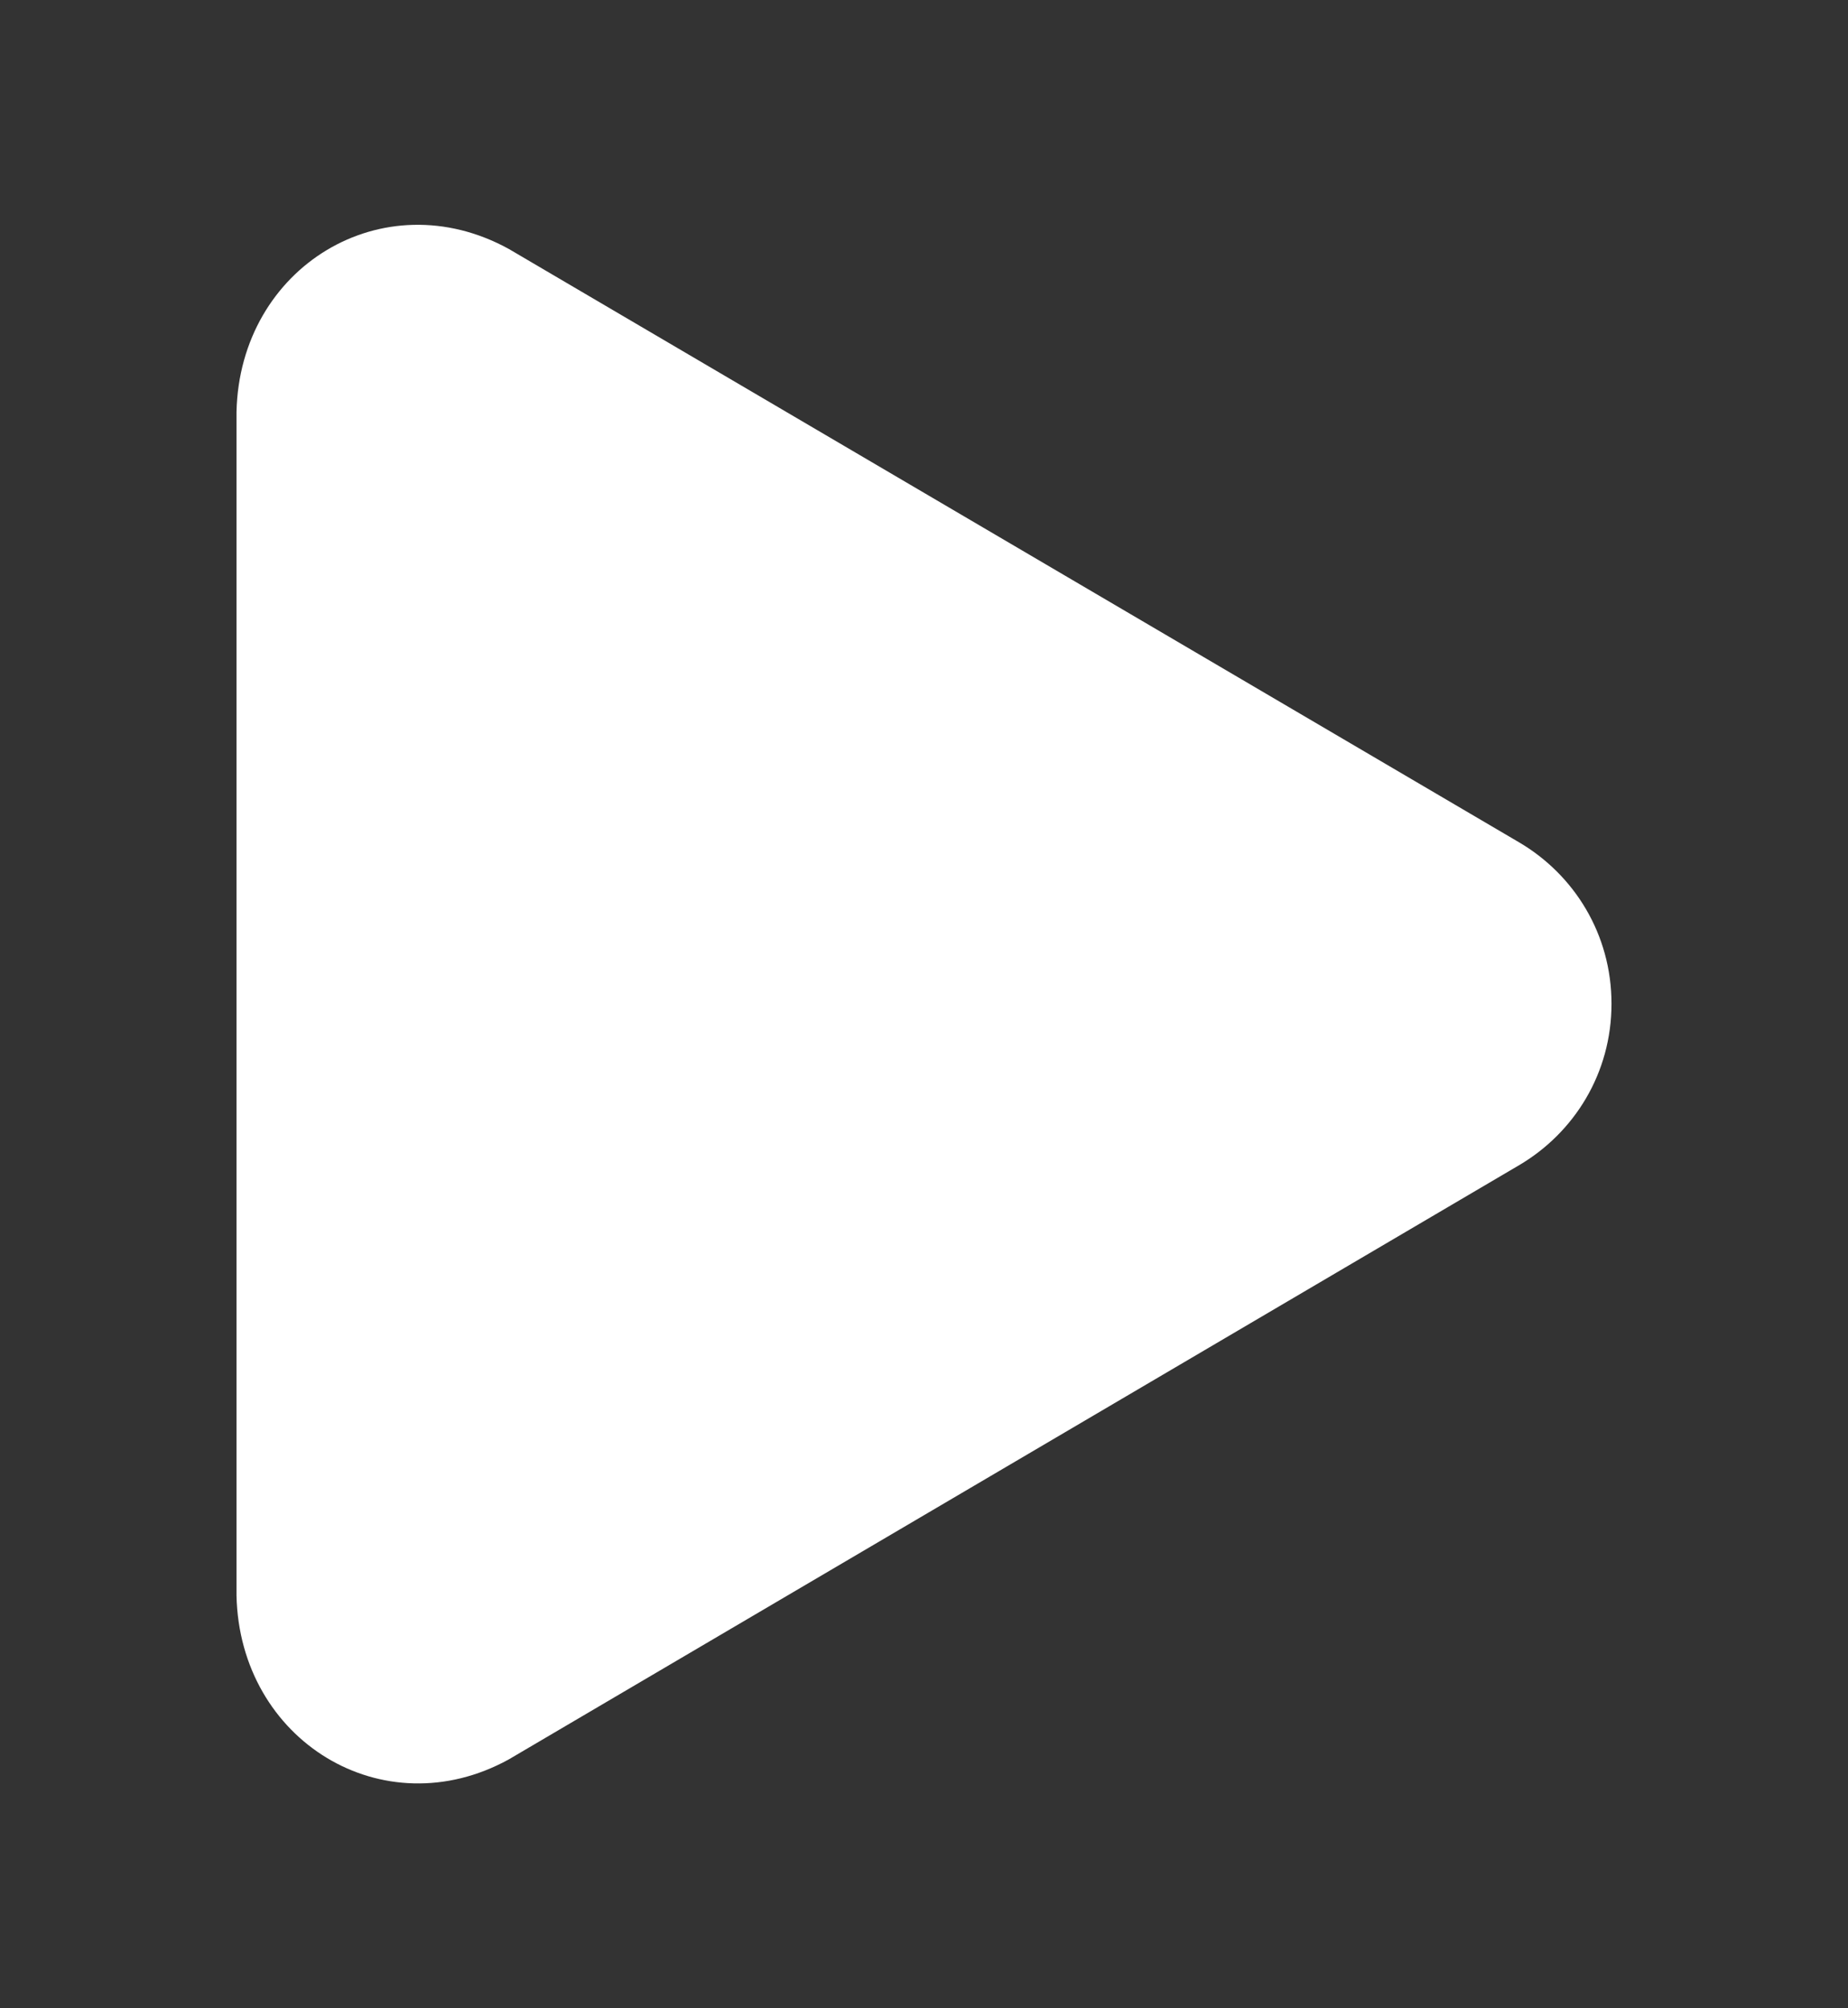 <?xml version="1.0" encoding="utf-8"?>
<!-- Generator: Adobe Illustrator 16.0.0, SVG Export Plug-In . SVG Version: 6.00 Build 0)  -->
<!DOCTYPE svg PUBLIC "-//W3C//DTD SVG 1.1//EN" "http://www.w3.org/Graphics/SVG/1.1/DTD/svg11.dtd">
<svg version="1.1" id="Layer_1" xmlns="http://www.w3.org/2000/svg" xmlns:xlink="http://www.w3.org/1999/xlink" x="0px" y="0px"
	 width="69.333px" height="75.333px" viewBox="29.167 13.667 69.333 75.333" enable-background="new 29.167 13.667 69.333 75.333"
	 xml:space="preserve">
<rect x="29.167" y="13.667" width="69.333" height="75.333" fill="#333333" stroke="none"/>
<g transform="translate(0,-952.362)">
	<path fill="#FFFFFF" d="M38.04,1025.881c0.119,5.442,5.5,8.739,10.214,6.147l37.909-22.292c2.063-1.216,3.464-3.444,3.464-6.054
		c0-2.611-1.4-4.839-3.464-6.054l-37.909-22.262c-4.714-2.591-10.095,0.673-10.214,6.118V1025.881z"/>
</g>
</svg>
